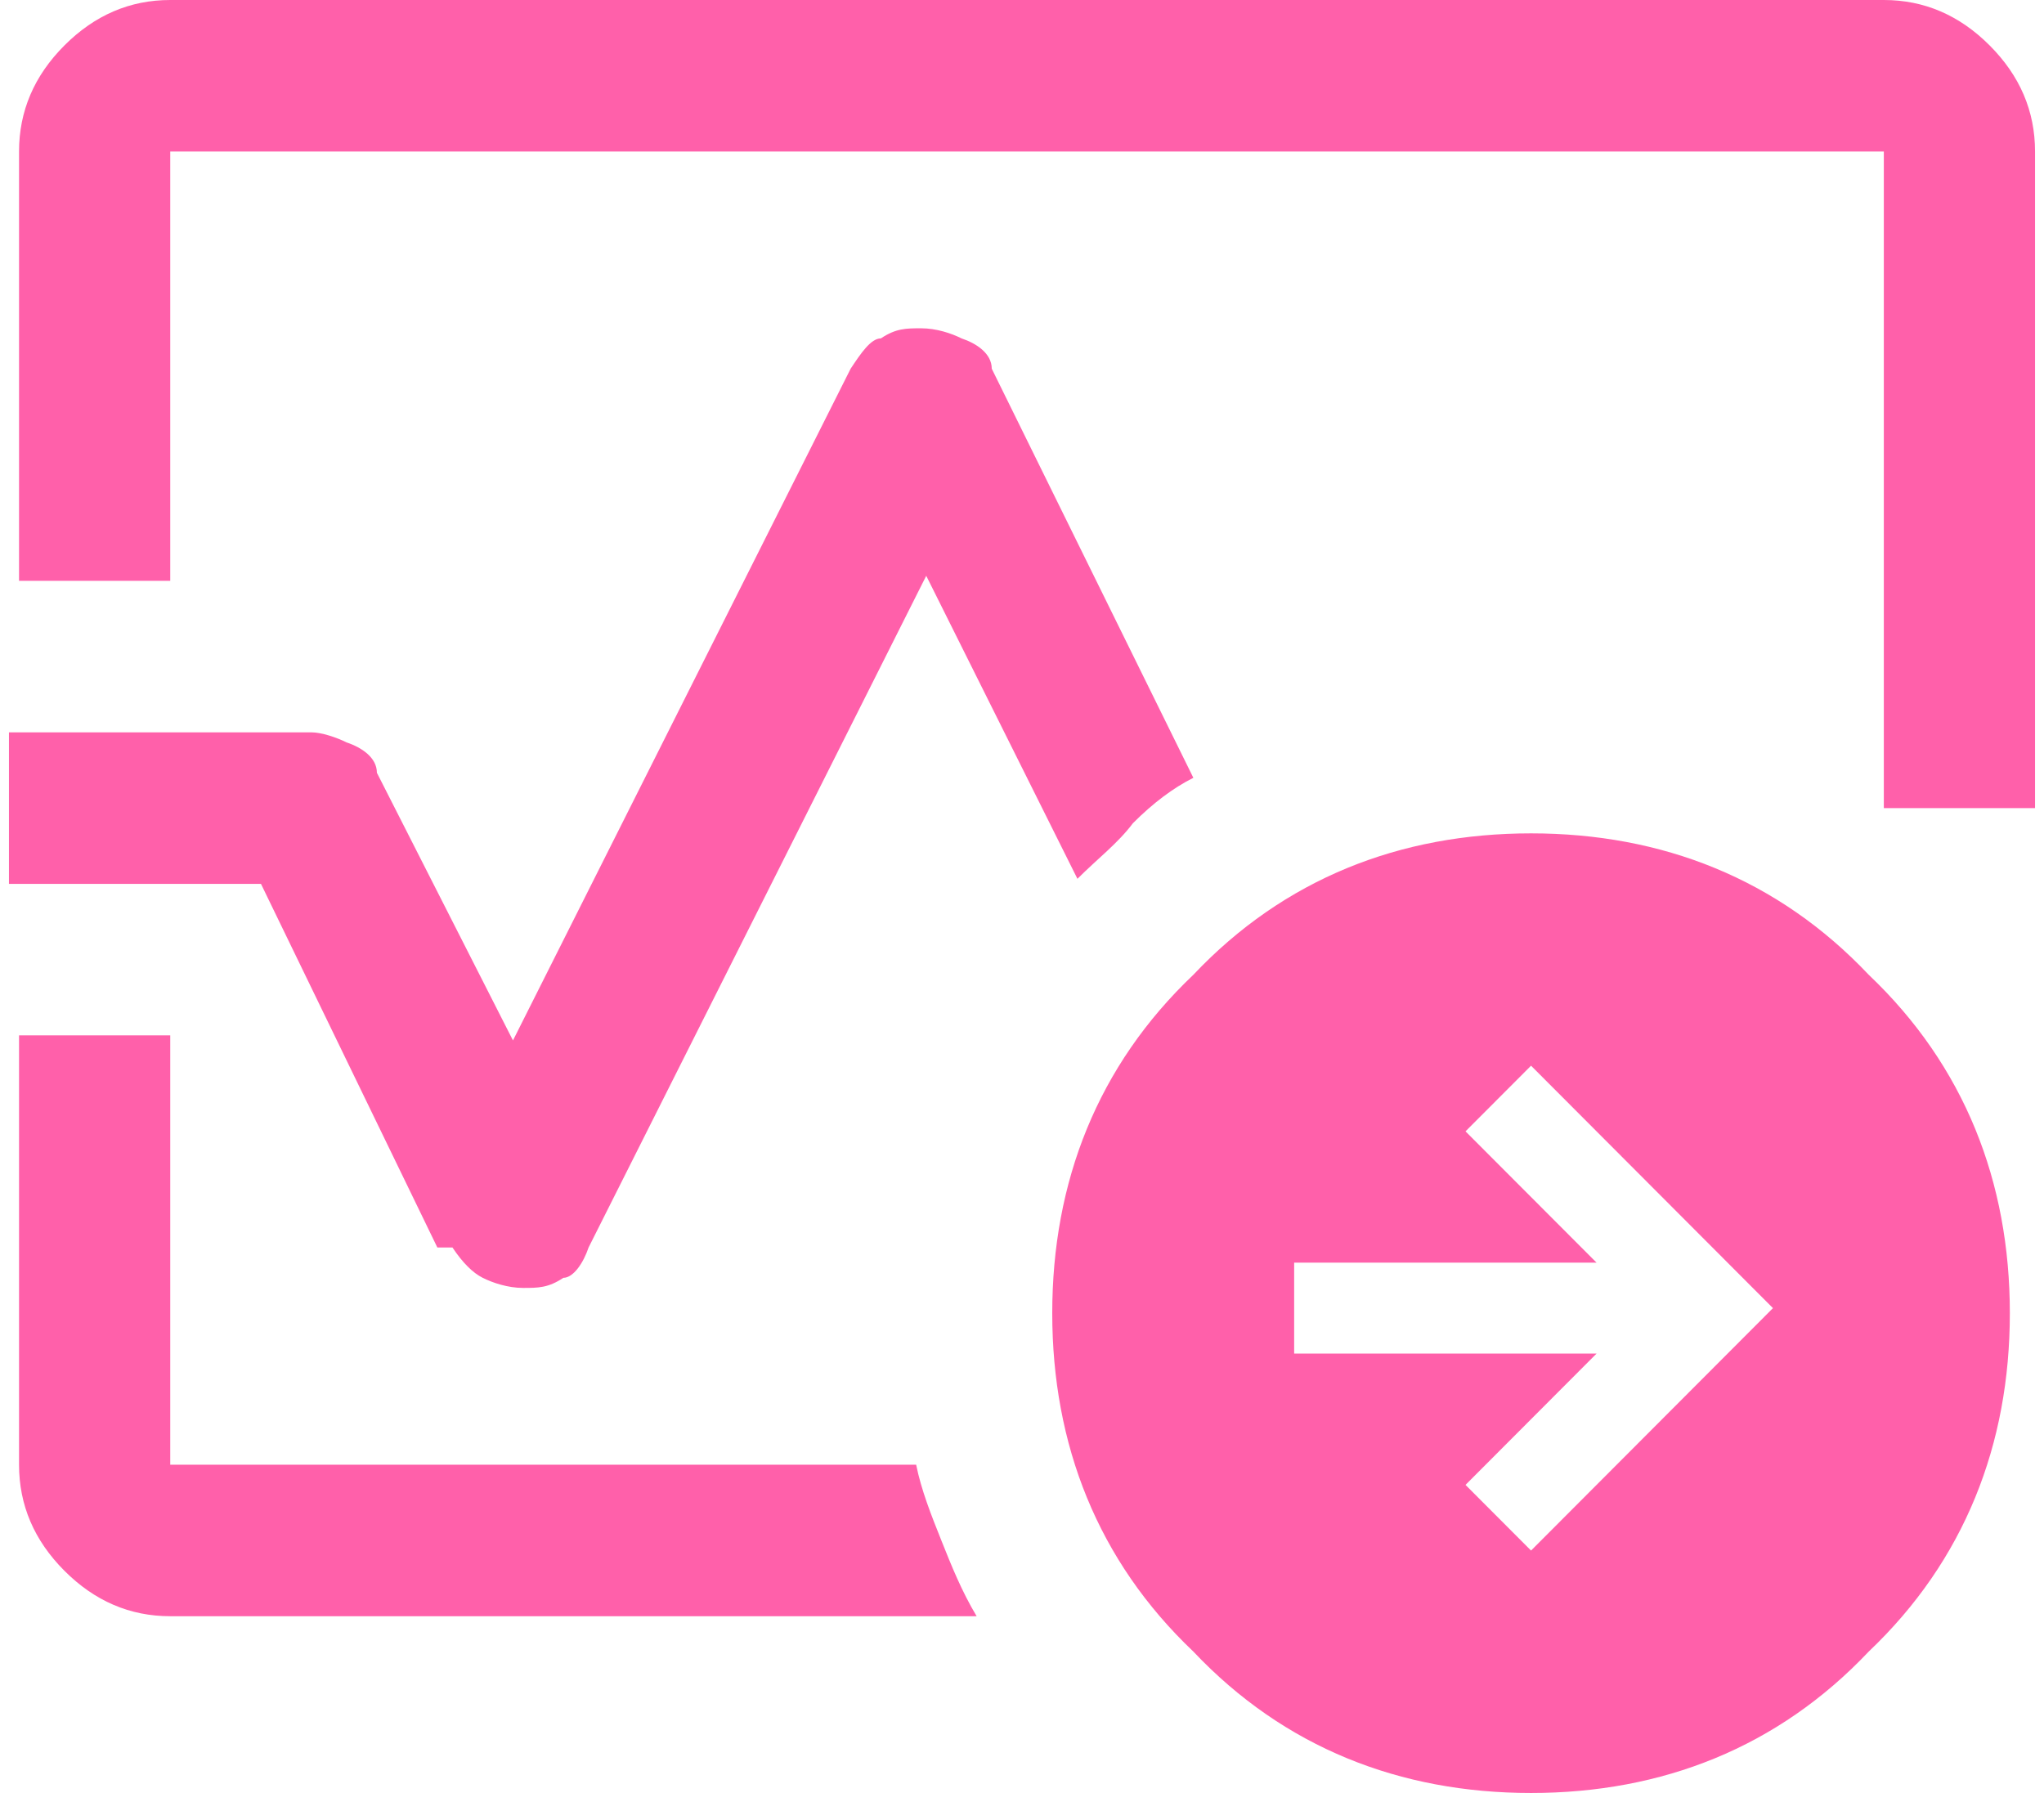 <svg width="114" height="100" viewBox="0 0 114 100" fill="none" xmlns="http://www.w3.org/2000/svg">
<path d="M113.5 8.451V45.07H105.067V8.451H9.495V32.394H1.062V8.451C1.062 6.197 1.905 4.225 3.592 2.535C5.279 0.845 7.246 0 9.495 0H105.067C107.316 0 109.284 0.845 110.97 2.535C112.657 4.225 113.5 6.197 113.5 8.451ZM24.393 69.578H25.236C25.799 70.422 26.361 70.986 26.923 71.268C27.485 71.549 28.328 71.831 29.172 71.831C30.015 71.831 30.577 71.831 31.42 71.268C31.983 71.268 32.545 70.422 32.826 69.578L51.659 32.113L60.092 49.014C61.216 47.887 62.341 47.042 63.184 45.916C64.308 44.789 65.433 43.944 66.557 43.38L55.313 20.563C55.313 19.718 54.47 19.155 53.627 18.873C53.065 18.591 52.221 18.31 51.378 18.31C50.535 18.31 49.973 18.31 49.129 18.873C48.567 18.873 48.005 19.718 47.443 20.563L28.61 58.028L21.02 43.099C21.02 42.254 20.177 41.69 19.333 41.408C18.771 41.127 17.928 40.845 17.366 40.845H0.5V49.296H14.555L24.393 69.578ZM51.097 81.69H9.495V57.746H1.062V81.69C1.062 83.944 1.905 85.915 3.592 87.606C5.279 89.296 7.246 90.141 9.495 90.141H54.47C53.627 88.732 53.065 87.324 52.502 85.915C51.94 84.507 51.378 83.099 51.097 81.69ZM104.224 54.366C109.565 59.437 112.095 65.915 112.095 73.239C112.095 80.563 109.565 87.042 104.224 92.113C99.164 97.465 92.699 100 85.391 100C78.082 100 71.617 97.465 66.557 92.113C61.216 87.042 58.687 80.563 58.687 73.239C58.687 65.915 61.216 59.437 66.557 54.366C71.617 49.014 78.082 46.479 85.391 46.479C92.699 46.479 99.164 49.014 104.224 54.366ZM98.883 72.958L85.391 59.437L81.736 63.099L89.045 70.422H72.179V75.493H89.045L81.736 82.817L85.391 86.479L98.883 72.958Z" fill="#FF60AA"/>
</svg>
